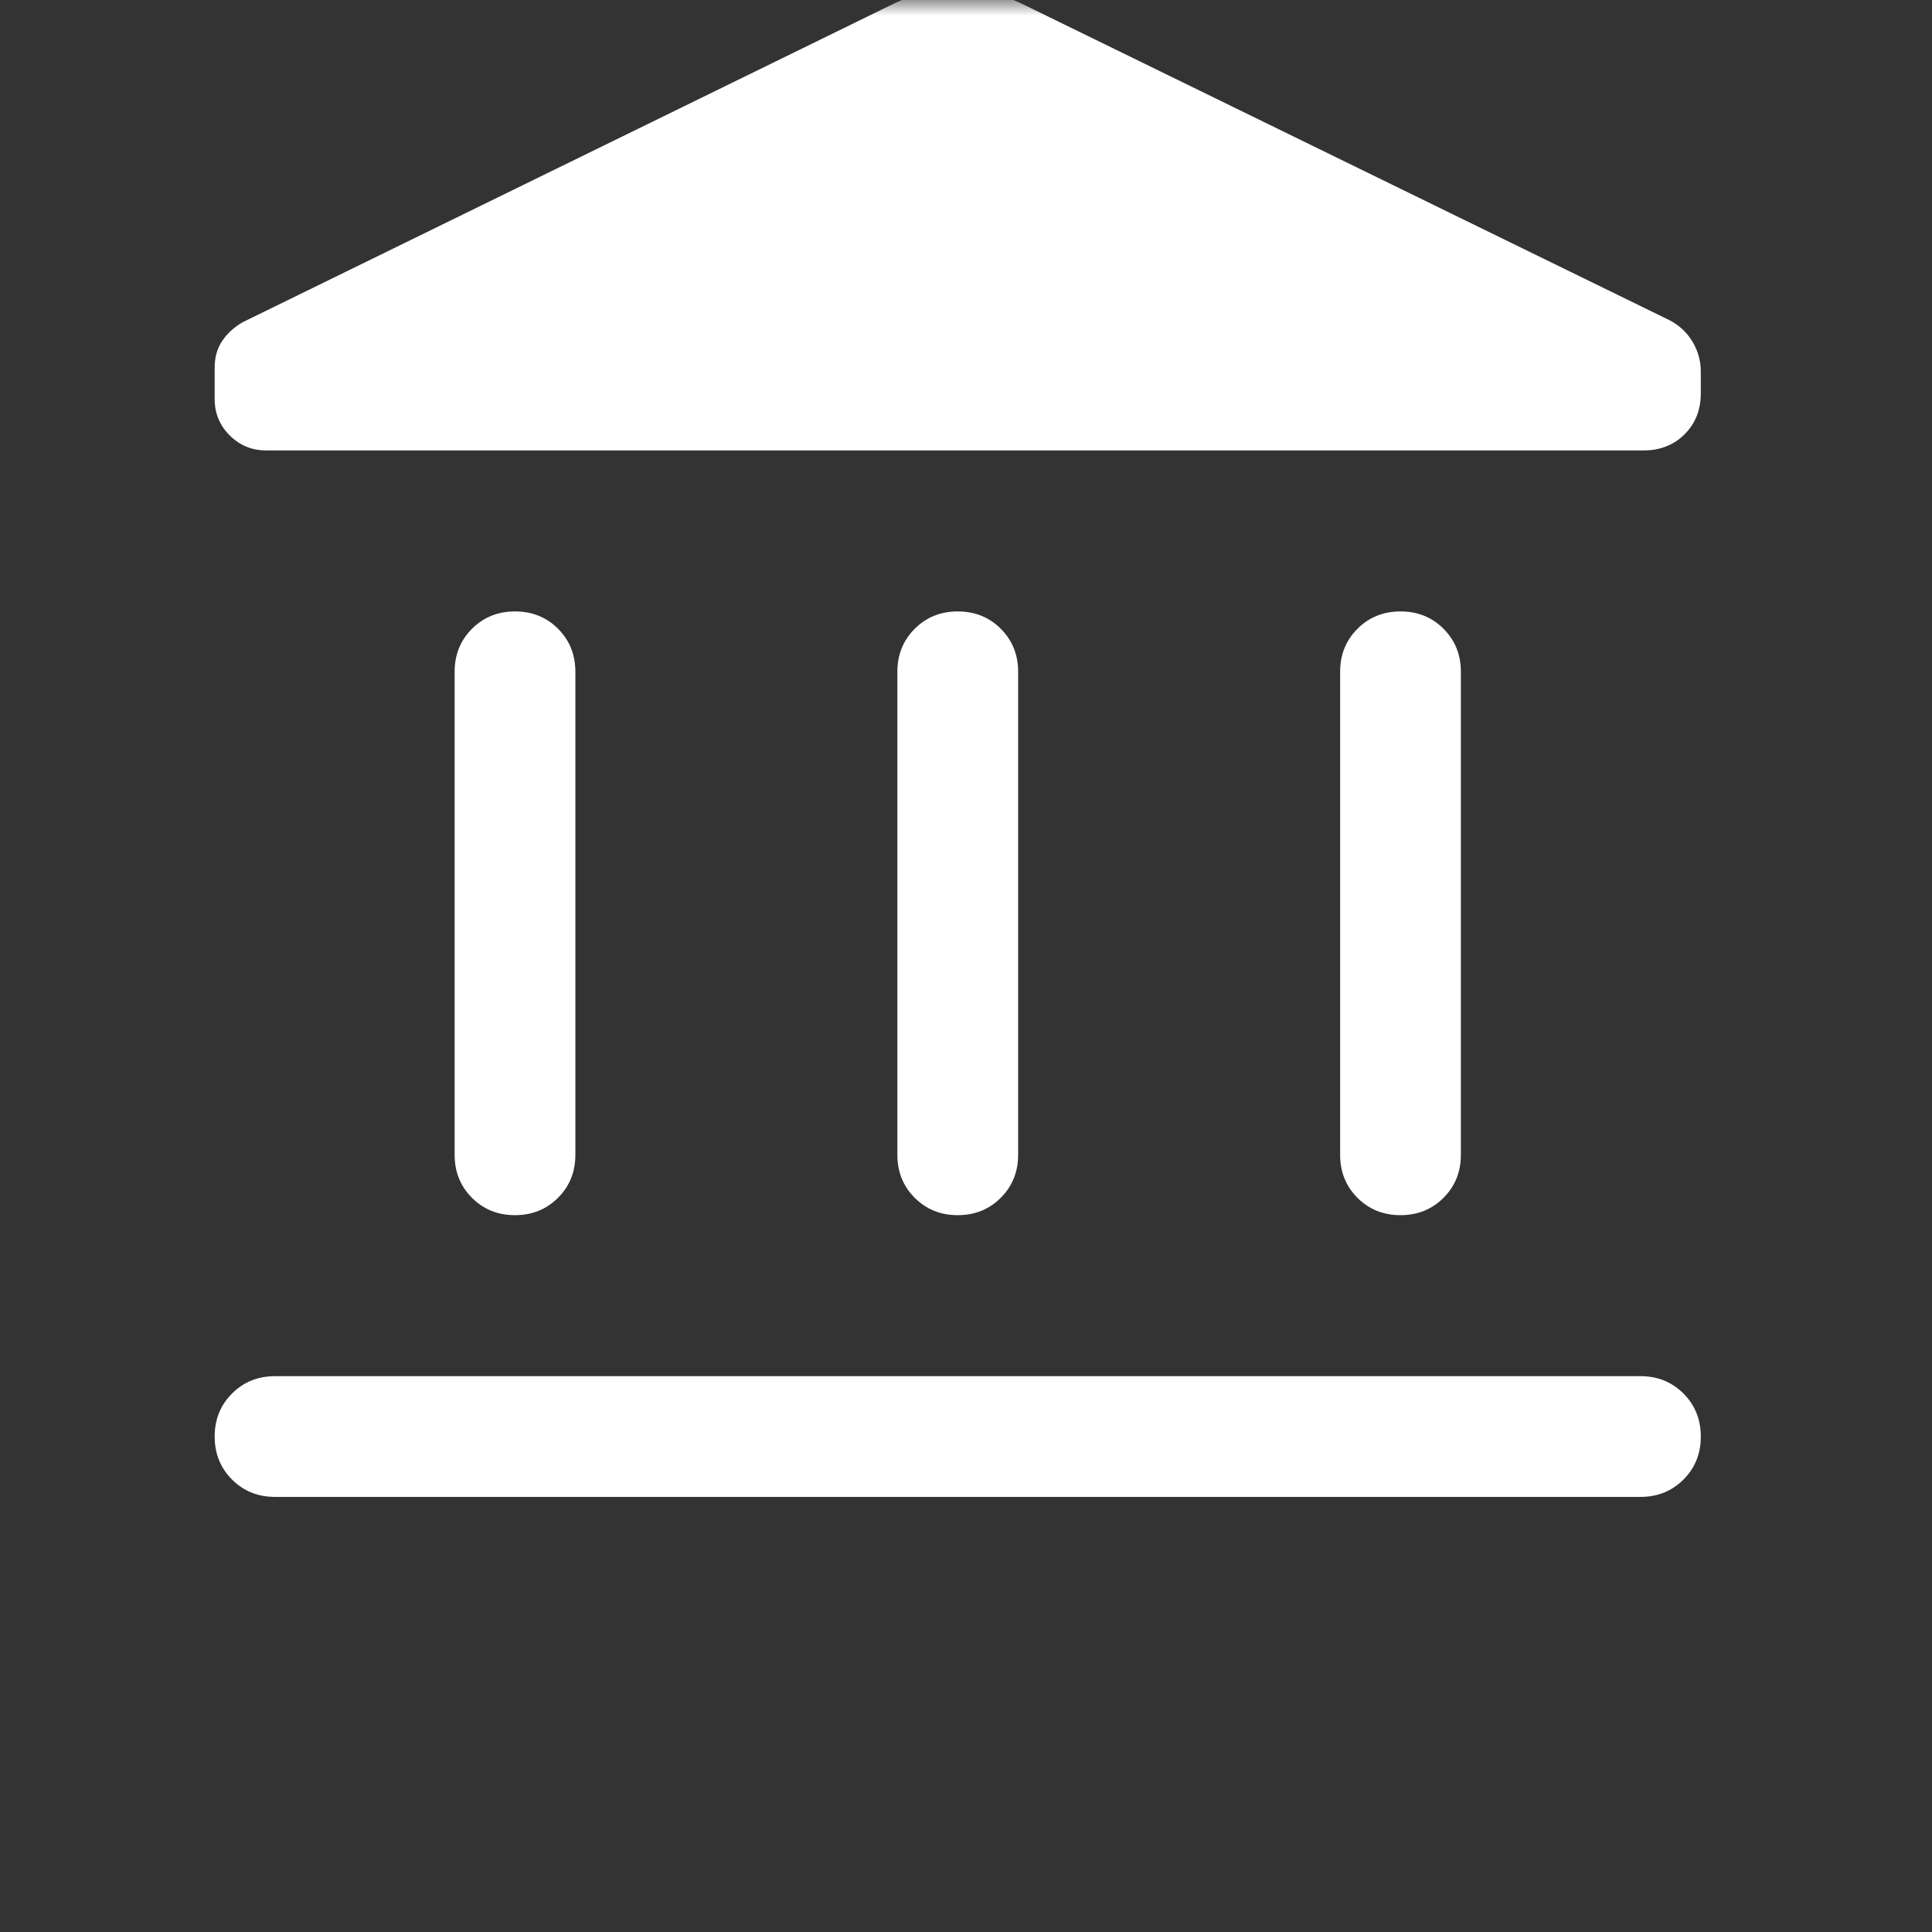 <svg xmlns="http://www.w3.org/2000/svg" width="63" height="63" viewBox="0 0 63 63" fill="none"><rect x="0" y="0" width="63" height="63" fill="#333333" stroke="none"/><mask id="mask0_64_64571" style="mask-type:alpha" maskUnits="userSpaceOnUse" x="0" y="0" width="63" height="63"><rect width="63" height="63" fill="#D9D9D9"></rect></mask><g mask="url(#mask0_64_64571)"><path d="M14.825 37.656V21.906C14.825 21.348 15.013 20.881 15.391 20.503C15.768 20.126 16.236 19.938 16.794 19.938C17.352 19.938 17.82 20.126 18.197 20.503C18.574 20.881 18.762 21.348 18.762 21.906V37.656C18.762 38.214 18.573 38.682 18.196 39.059C17.818 39.436 17.35 39.625 16.793 39.625C16.234 39.625 15.767 39.436 15.39 39.059C15.013 38.682 14.825 38.214 14.825 37.656ZM29.262 37.656V21.906C29.262 21.348 29.451 20.881 29.828 20.503C30.206 20.126 30.674 19.938 31.231 19.938C31.79 19.938 32.257 20.126 32.634 20.503C33.011 20.881 33.2 21.348 33.2 21.906V37.656C33.2 38.214 33.011 38.682 32.633 39.059C32.256 39.436 31.788 39.625 31.23 39.625C30.672 39.625 30.204 39.436 29.828 39.059C29.451 38.682 29.262 38.214 29.262 37.656ZM8.969 48.812C8.411 48.812 7.943 48.624 7.566 48.246C7.189 47.869 7 47.401 7 46.843C7 46.285 7.189 45.817 7.566 45.441C7.943 45.064 8.411 44.875 8.969 44.875H53.493C54.05 44.875 54.518 45.064 54.895 45.441C55.273 45.819 55.461 46.287 55.461 46.844C55.461 47.403 55.273 47.87 54.895 48.247C54.518 48.624 54.05 48.812 53.493 48.812H8.969ZM43.7 37.656V21.906C43.7 21.348 43.888 20.881 44.266 20.503C44.643 20.126 45.111 19.938 45.669 19.938C46.227 19.938 46.695 20.126 47.071 20.503C47.448 20.881 47.637 21.348 47.637 21.906V37.656C47.637 38.214 47.448 38.682 47.071 39.059C46.693 39.436 46.225 39.625 45.668 39.625C45.109 39.625 44.642 39.436 44.264 39.059C43.888 38.682 43.7 38.214 43.7 37.656ZM53.594 14.688H8.681C8.214 14.688 7.817 14.524 7.49 14.198C7.163 13.872 7 13.476 7 13.009V11.984C7 11.643 7.086 11.348 7.257 11.1C7.428 10.853 7.654 10.652 7.934 10.497L29.146 0.119C29.801 -0.198 30.495 -0.356 31.227 -0.356C31.96 -0.356 32.656 -0.198 33.316 0.119L54.421 10.432C54.751 10.6 55.007 10.836 55.188 11.139C55.37 11.442 55.461 11.767 55.461 12.115V12.826C55.461 13.364 55.286 13.808 54.934 14.16C54.582 14.512 54.135 14.688 53.594 14.688Z" fill="white"></path></g></svg>